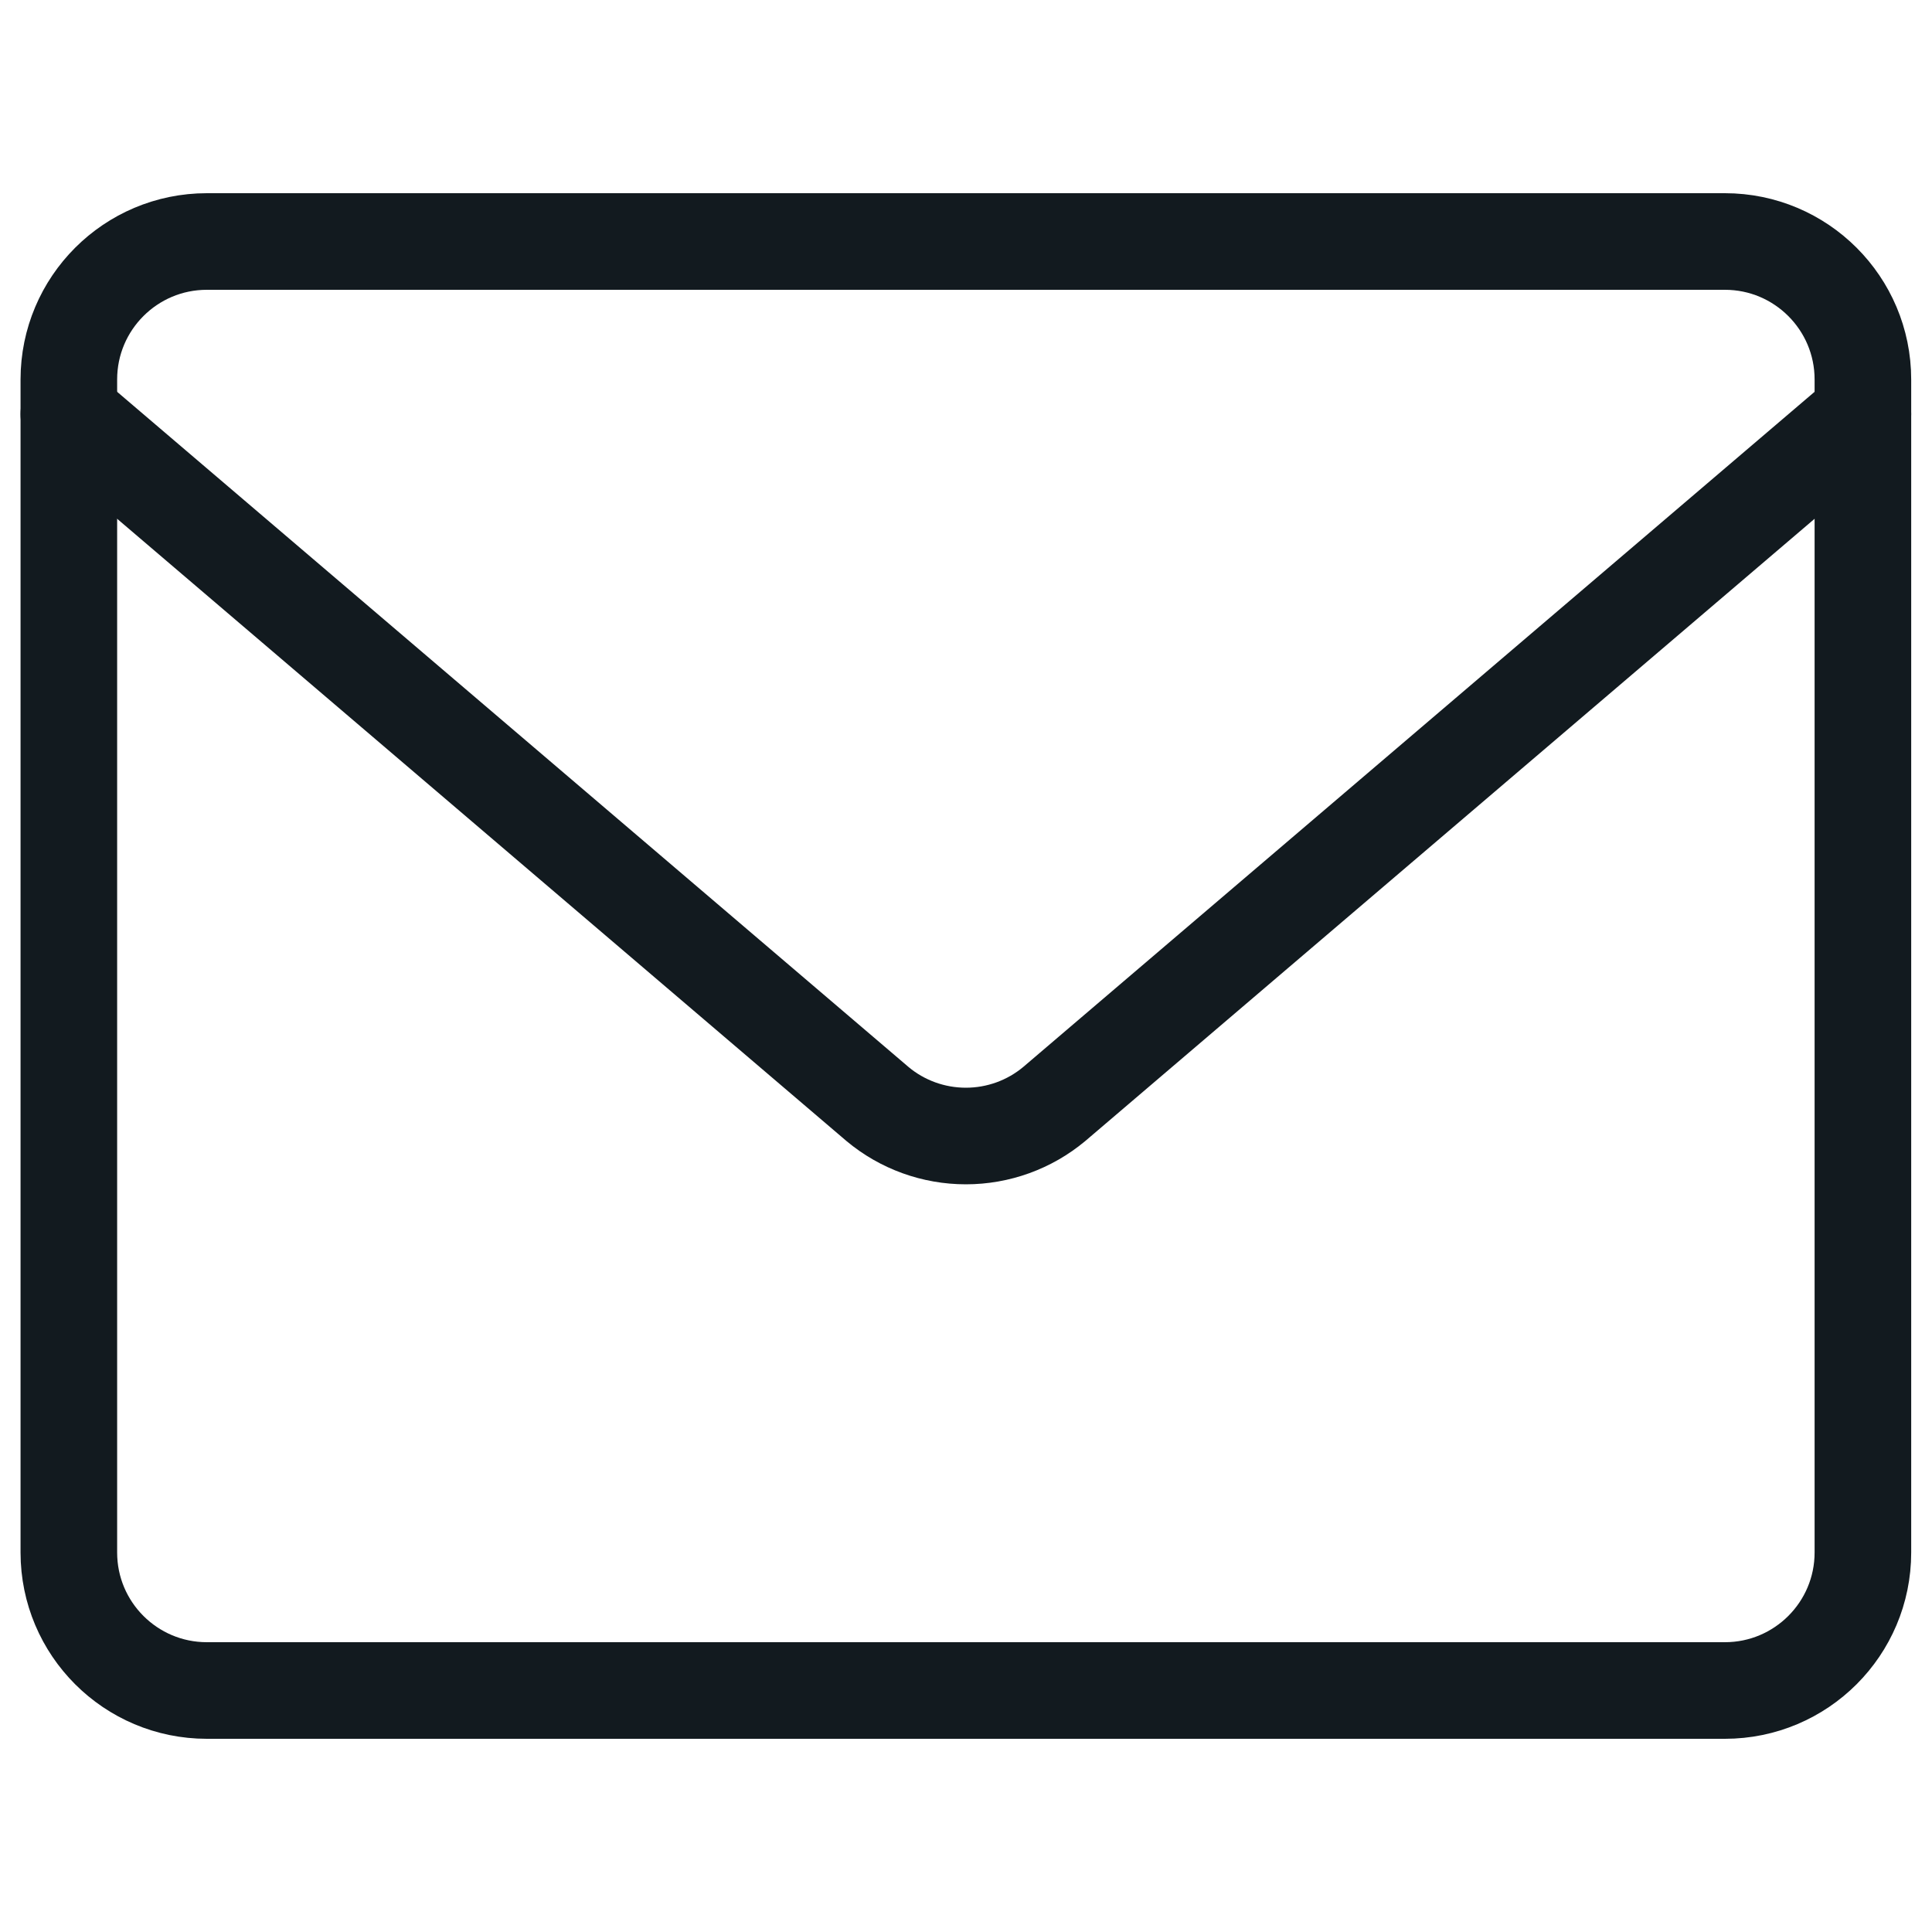 <svg width="30" height="30" viewBox="0 0 30 30" fill="none" xmlns="http://www.w3.org/2000/svg">
<path d="M26.784 3.75H3.212C2.029 3.75 1.069 4.709 1.069 5.893V24.107C1.069 25.291 2.029 26.25 3.212 26.25H26.784C27.967 26.25 28.927 25.291 28.927 24.107V5.893C28.927 4.709 27.967 3.75 26.784 3.75Z" stroke="#121A1F" stroke-width="1.5" stroke-linecap="round" stroke-linejoin="round"/>
<path d="M1.069 6.43L13.627 17.144C14.011 17.465 14.497 17.64 14.998 17.64C15.499 17.64 15.984 17.465 16.369 17.144L28.927 6.43" stroke="#121A1F" stroke-width="1.5" stroke-linecap="round" stroke-linejoin="round"/>
</svg>
